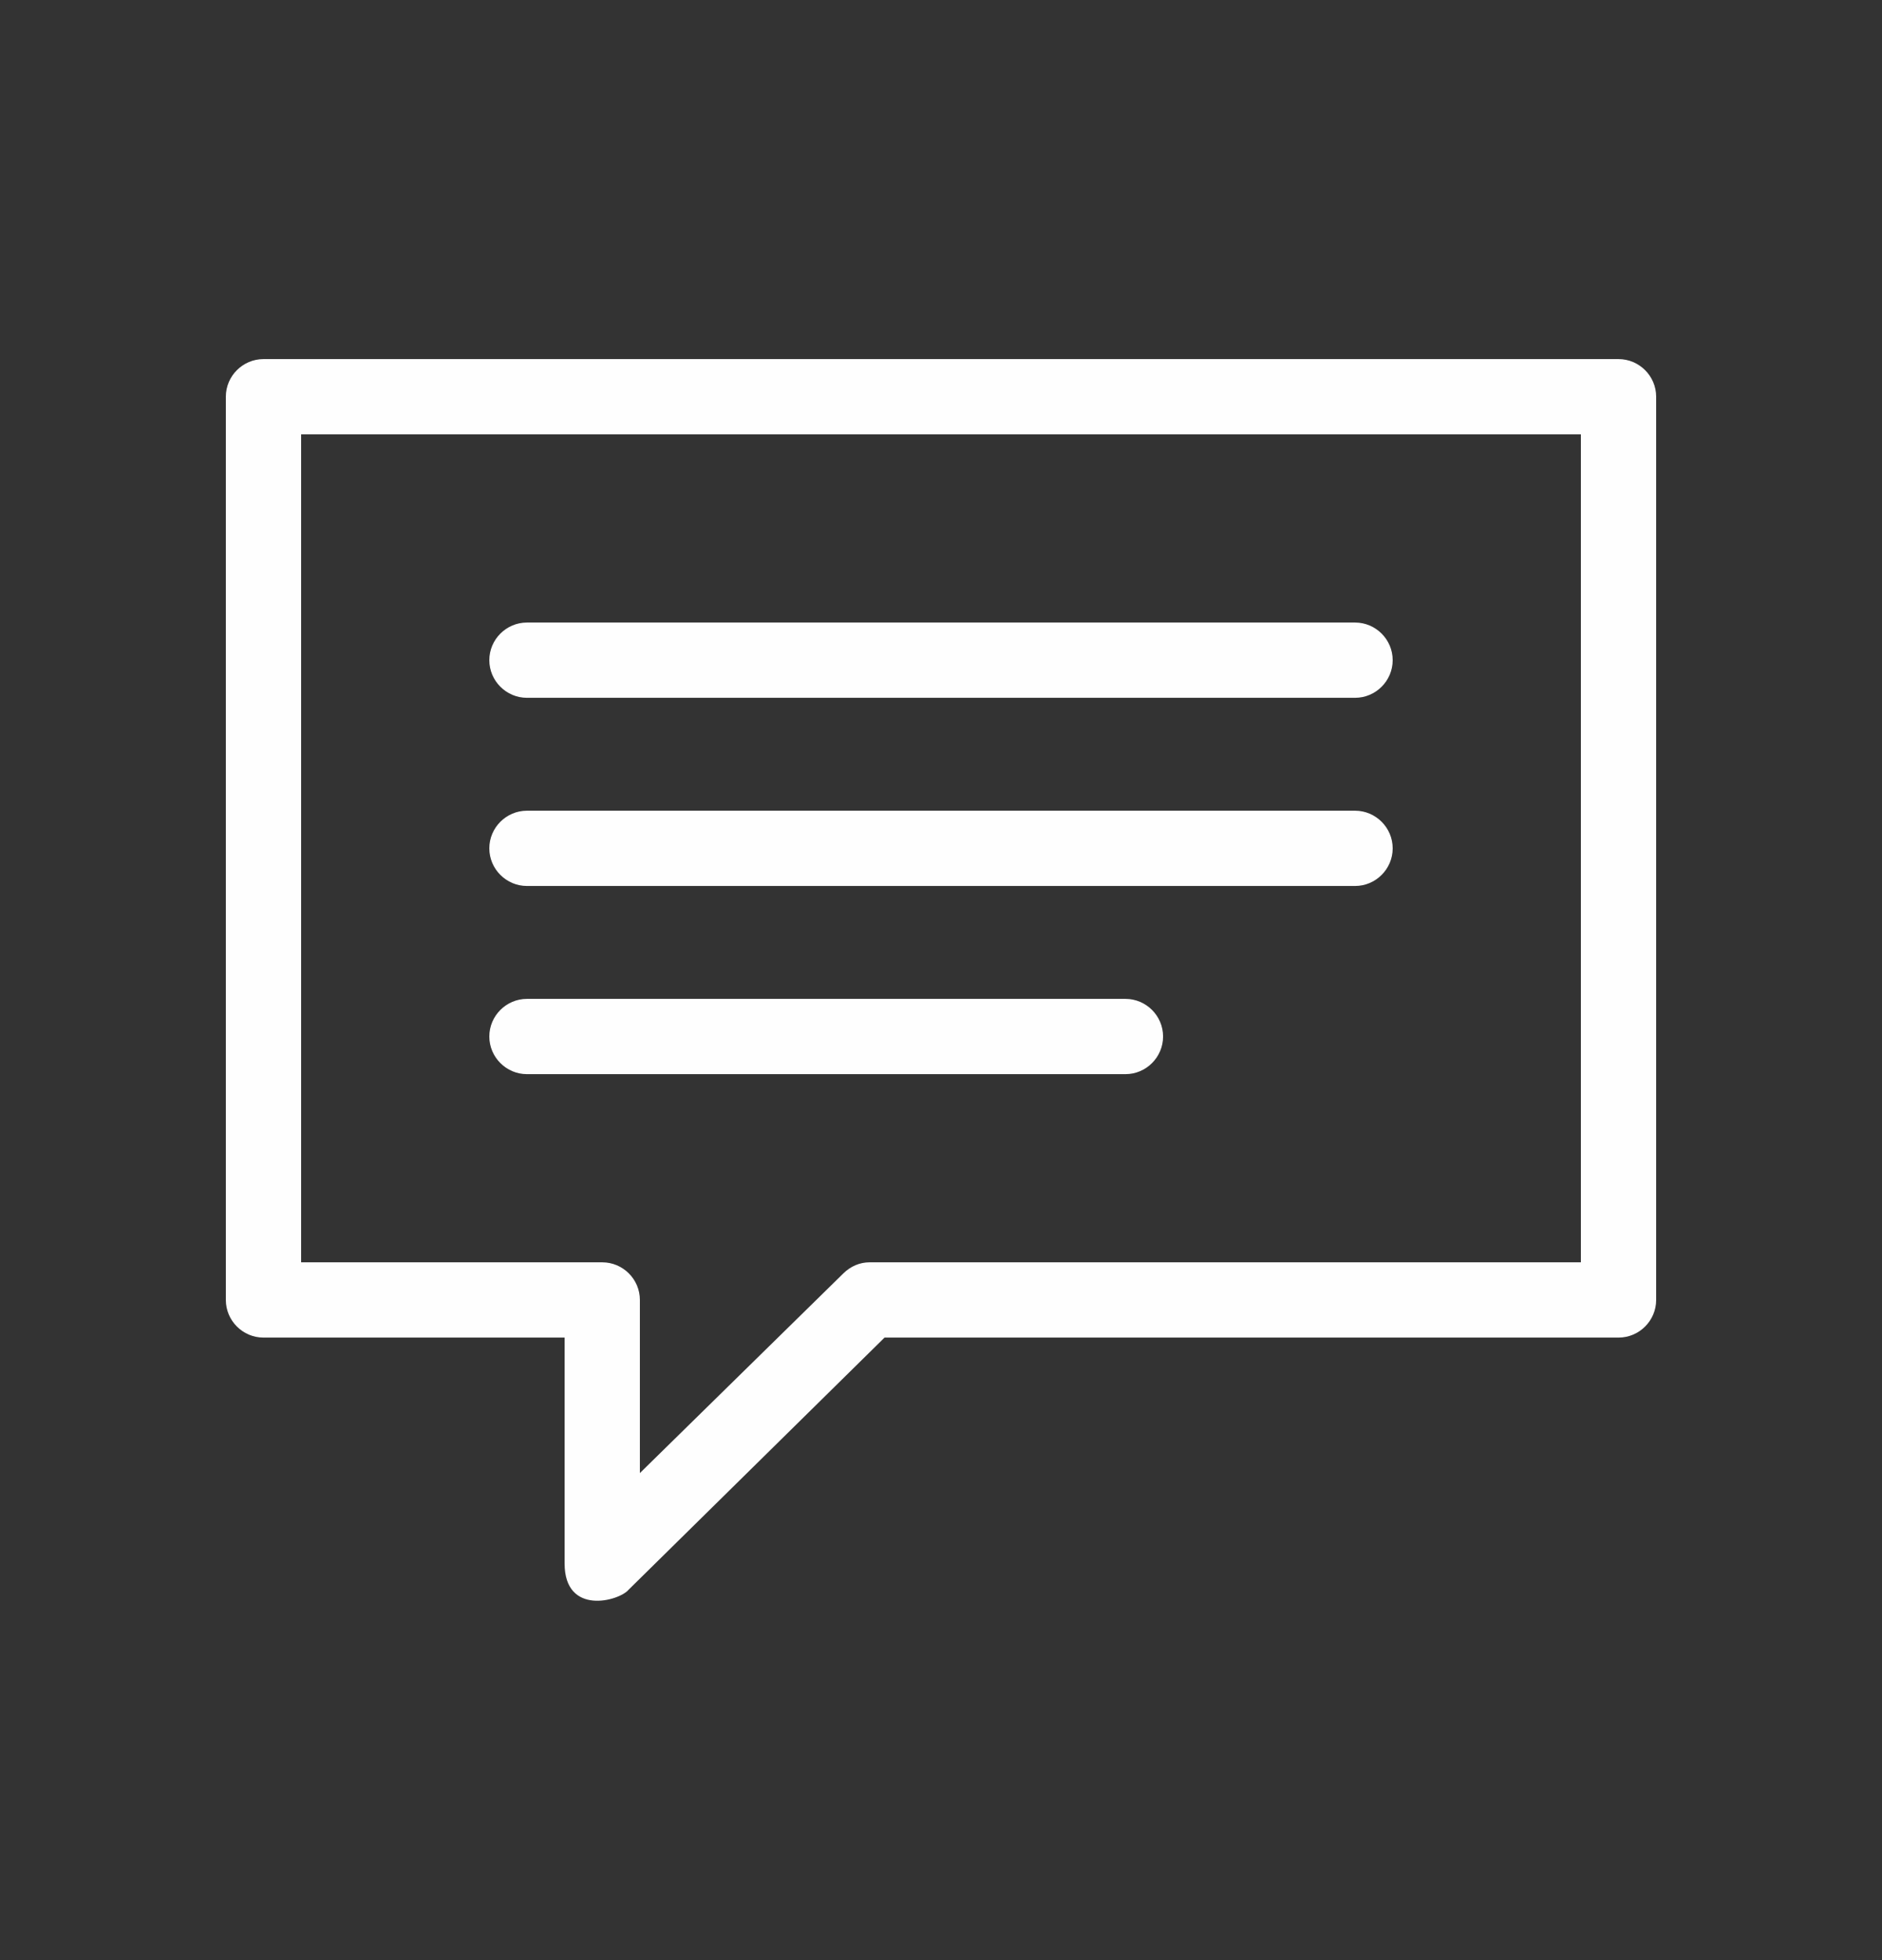 <svg width="24" height="25" viewBox="0 0 24 25" fill="none" xmlns="http://www.w3.org/2000/svg">
<rect x="0" y="0" width="24" height="25" fill="#333333" stroke="none"/>
<g clip-path="url(#clip0_680_2548)">
<path d="M17.76 10.82C17.76 11.084 17.544 11.3 17.28 11.3H6.72C6.456 11.3 6.24 11.084 6.24 10.82C6.24 10.556 6.456 10.34 6.72 10.34H17.28C17.544 10.34 17.76 10.556 17.76 10.82ZM14.352 12.74H6.72C6.456 12.74 6.24 12.956 6.24 13.22C6.24 13.484 6.456 13.7 6.72 13.7H14.352C14.616 13.7 14.832 13.484 14.832 13.22C14.832 12.956 14.616 12.74 14.352 12.74ZM17.28 7.94H6.72C6.456 7.94 6.24 8.156 6.24 8.42C6.24 8.684 6.456 8.9 6.72 8.9H17.28C17.544 8.9 17.76 8.684 17.76 8.42C17.76 8.156 17.544 7.94 17.28 7.94ZM21.12 5.06V16.58C21.12 16.844 20.904 17.06 20.64 17.06H11.28L8.016 20.276C7.896 20.42 7.2 20.612 7.2 19.94V17.06H3.36C3.096 17.06 2.88 16.844 2.88 16.58V5.06C2.88 4.796 3.096 4.58 3.36 4.58H20.64C20.904 4.58 21.12 4.796 21.12 5.06ZM20.16 5.54H3.84V16.1H7.68C7.944 16.1 8.16 16.316 8.16 16.58V18.788L10.752 16.244C10.848 16.148 10.968 16.1 11.088 16.1H20.16V5.54Z" fill="#FEFEFE"/>
<path d="M293.76 -121.9V282.26H-134.4V-121.9H293.76ZM295.68 -123.82H-136.32V284.18H295.68V-123.82Z" fill="#FEFEFE"/>
</g>
<defs>
<clipPath id="clip0_680_2548">
<rect y="0.5" width="24" height="24" rx="4" fill="white"/>
</clipPath>
</defs>
</svg>
